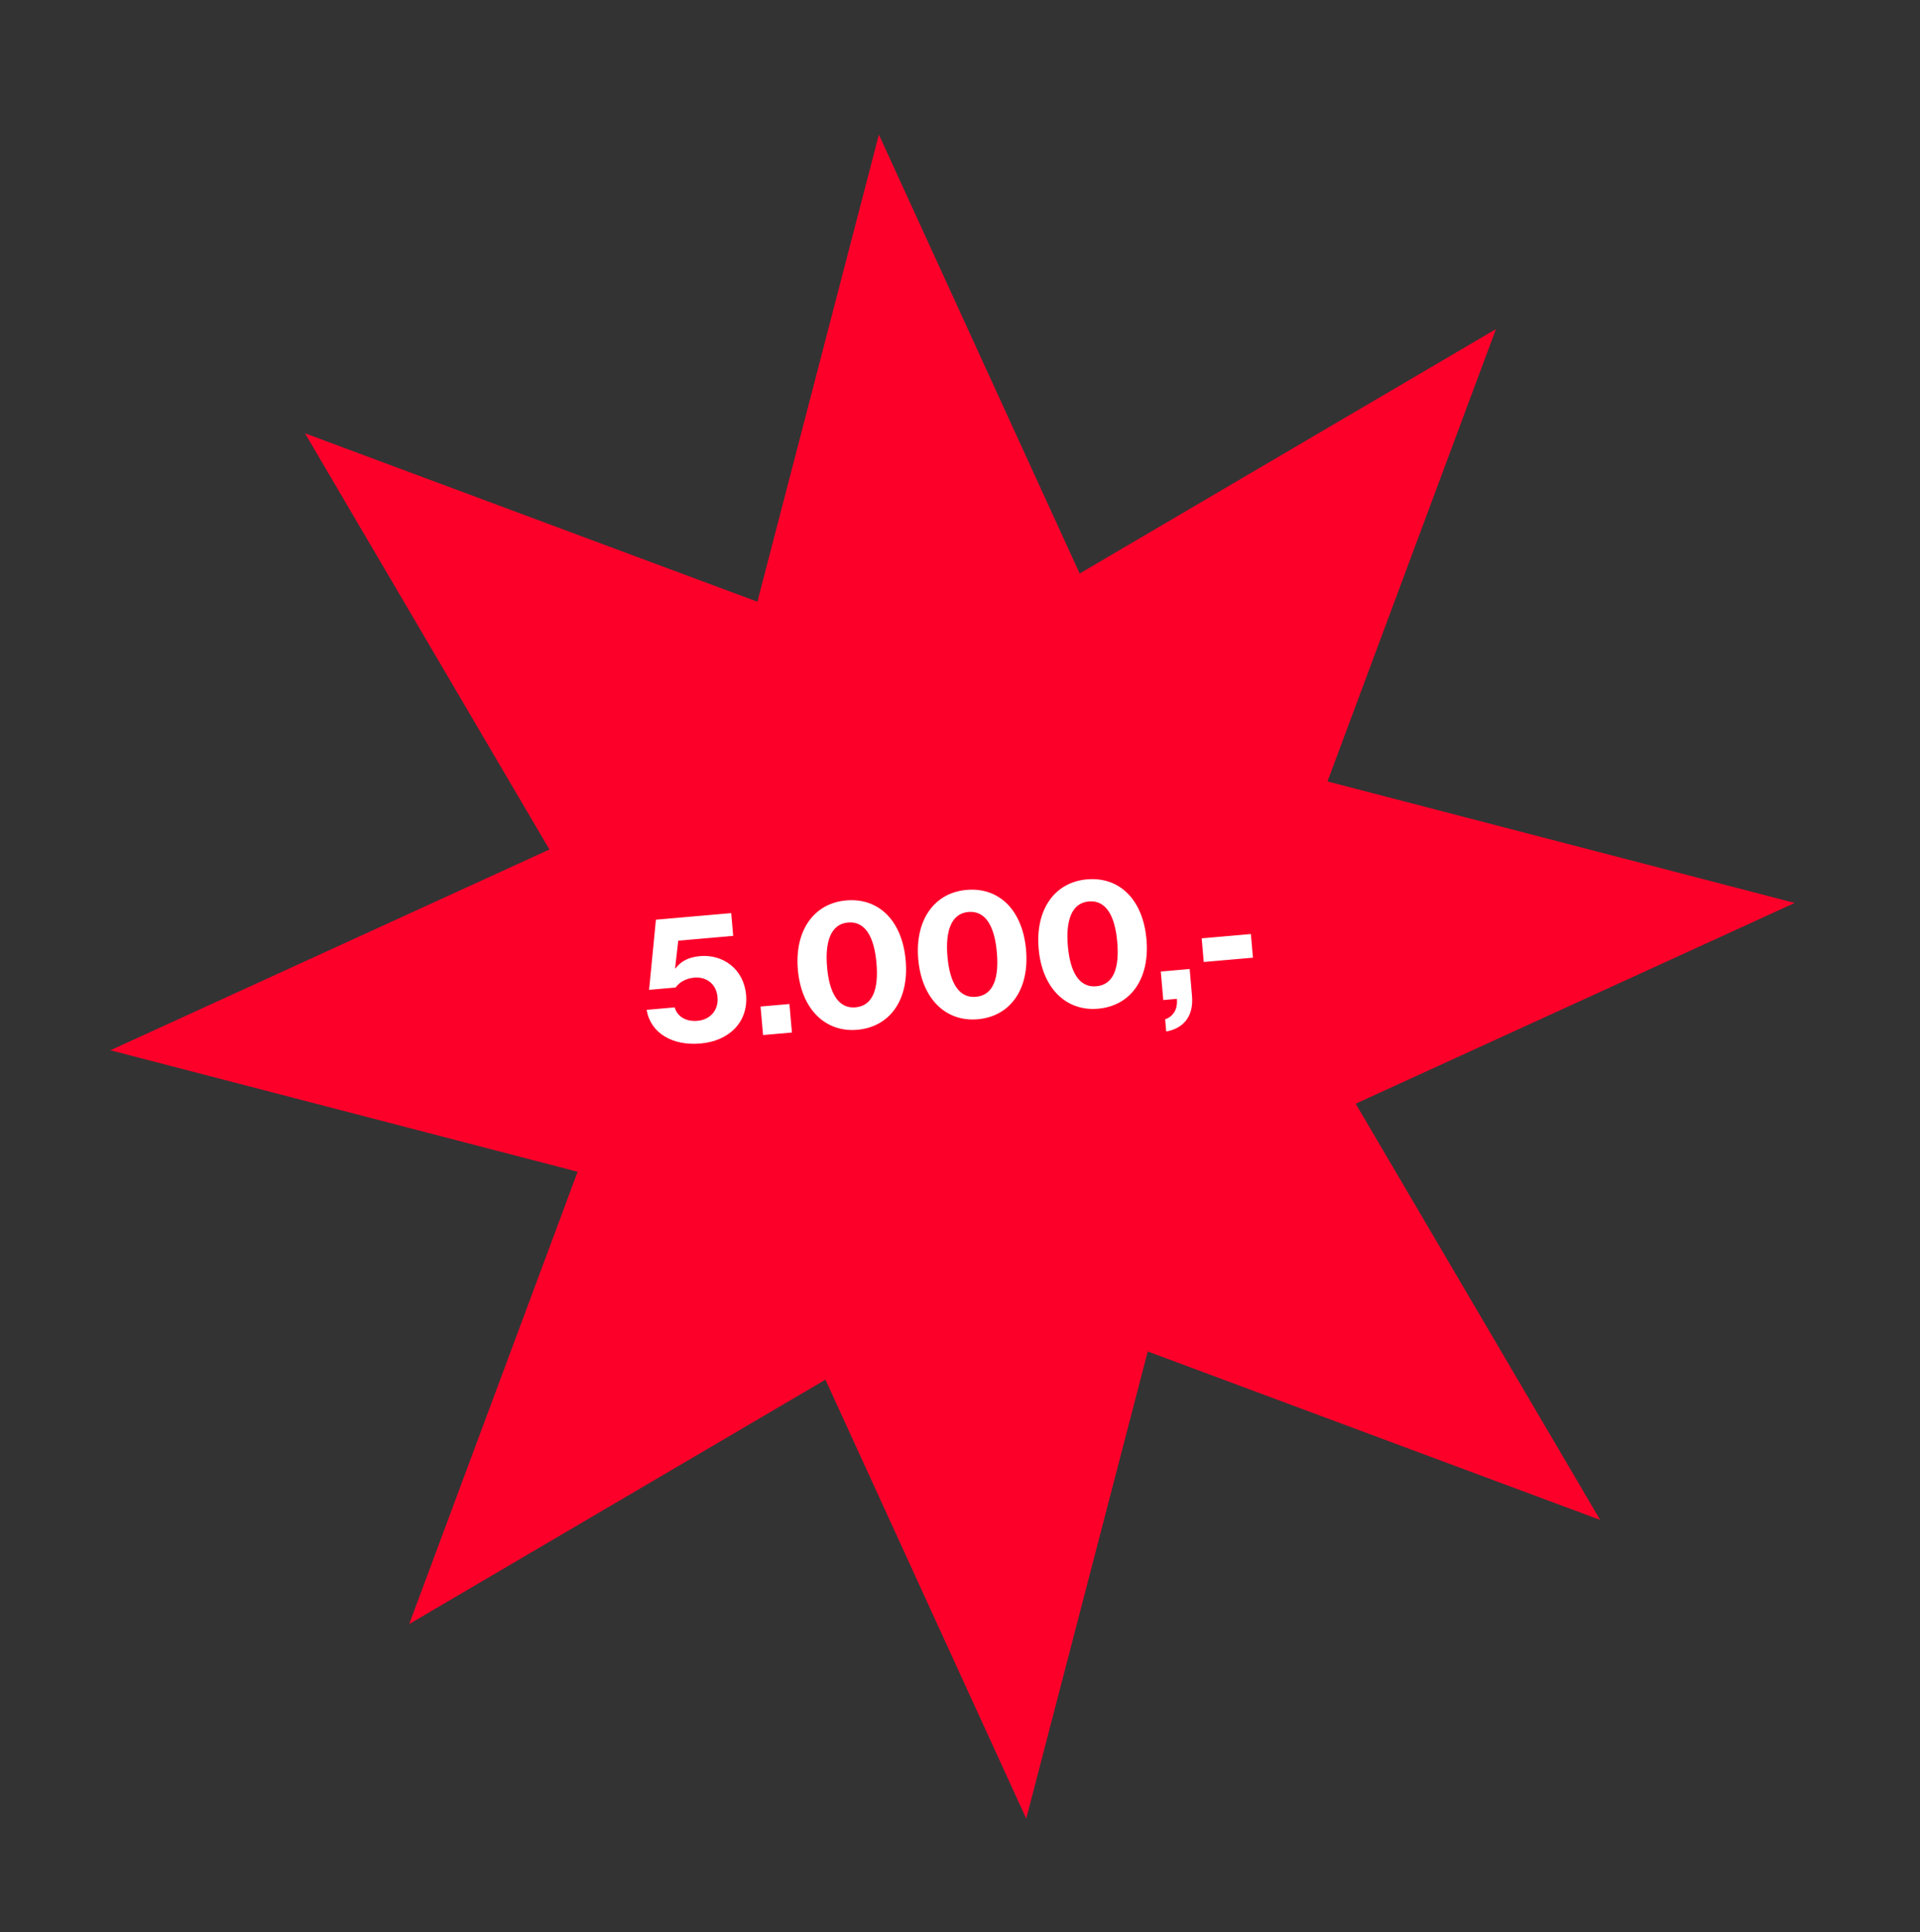 <?xml version="1.0" encoding="UTF-8"?> <svg xmlns="http://www.w3.org/2000/svg" width="154" height="155" viewBox="0 0 154 155" fill="none"><rect x="0" y="0" width="154" height="155" fill="#333333" stroke="none"/><path d="M70.494 10.796L86.598 46.008L119.987 26.402L106.476 62.688L143.95 72.434L108.738 88.538L128.344 121.927L92.058 108.416L82.313 145.89L66.208 110.678L32.82 130.284L46.33 93.998L8.856 84.253L44.068 68.148L24.462 34.76L60.748 48.27L70.494 10.796Z" fill="#FC002A"></path><path d="M56.191 83.71C53.946 83.906 52.185 82.894 51.865 81.01L54.111 80.814C54.329 81.54 54.999 81.973 55.948 81.89C56.98 81.8 57.643 81.025 57.552 79.993C57.458 78.919 56.649 78.343 55.687 78.427C54.975 78.49 54.457 78.83 54.196 79.218L52.062 79.405L52.61 73.778L58.649 73.25L58.809 75.077L54.401 75.462L54.147 77.691L54.175 77.688C54.591 77.146 55.178 76.786 56.154 76.7C57.967 76.541 59.658 77.715 59.841 79.807C60.03 81.968 58.506 83.507 56.191 83.71ZM61.203 83.032L61.003 80.745L63.319 80.542L63.519 82.83L61.203 83.032ZM68.759 82.61C66.207 82.833 64.273 80.965 63.996 77.799C63.719 74.633 65.299 72.457 67.865 72.233C70.487 72.003 72.364 73.862 72.643 77.042C72.92 80.208 71.381 82.381 68.759 82.61ZM68.616 80.81C70.038 80.685 70.478 79.284 70.299 77.247C70.121 75.211 69.429 73.88 68.02 74.004C66.626 74.126 66.16 75.558 66.339 77.594C66.516 79.616 67.221 80.932 68.616 80.81ZM78.415 81.765C75.863 81.989 73.929 80.12 73.652 76.954C73.375 73.788 74.956 71.612 77.522 71.388C80.144 71.158 82.021 73.018 82.299 76.198C82.576 79.364 81.037 81.536 78.415 81.765ZM78.272 79.965C79.695 79.84 80.134 78.439 79.956 76.403C79.778 74.366 79.085 73.036 77.677 73.159C76.282 73.281 75.817 74.713 75.995 76.749C76.172 78.771 76.877 80.087 78.272 79.965ZM88.072 80.92C85.52 81.144 83.585 79.275 83.309 76.109C83.032 72.943 84.612 70.767 87.178 70.543C89.8 70.313 91.677 72.173 91.956 75.353C92.233 78.519 90.694 80.691 88.072 80.92ZM87.928 79.12C89.351 78.996 89.791 77.594 89.612 75.558C89.434 73.522 88.742 72.191 87.333 72.314C85.938 72.436 85.474 73.868 85.652 75.904C85.829 77.927 86.534 79.242 87.928 79.12ZM93.54 82.747L93.455 81.77C94.096 81.546 94.468 80.979 94.396 80.156L94.393 80.128L93.305 80.224L93.105 77.936L95.421 77.734L95.608 79.882C95.762 81.639 94.814 82.523 93.54 82.747ZM96.55 77.171L96.385 75.274L100.331 74.929L100.497 76.826L96.55 77.171Z" fill="white"></path></svg> 
